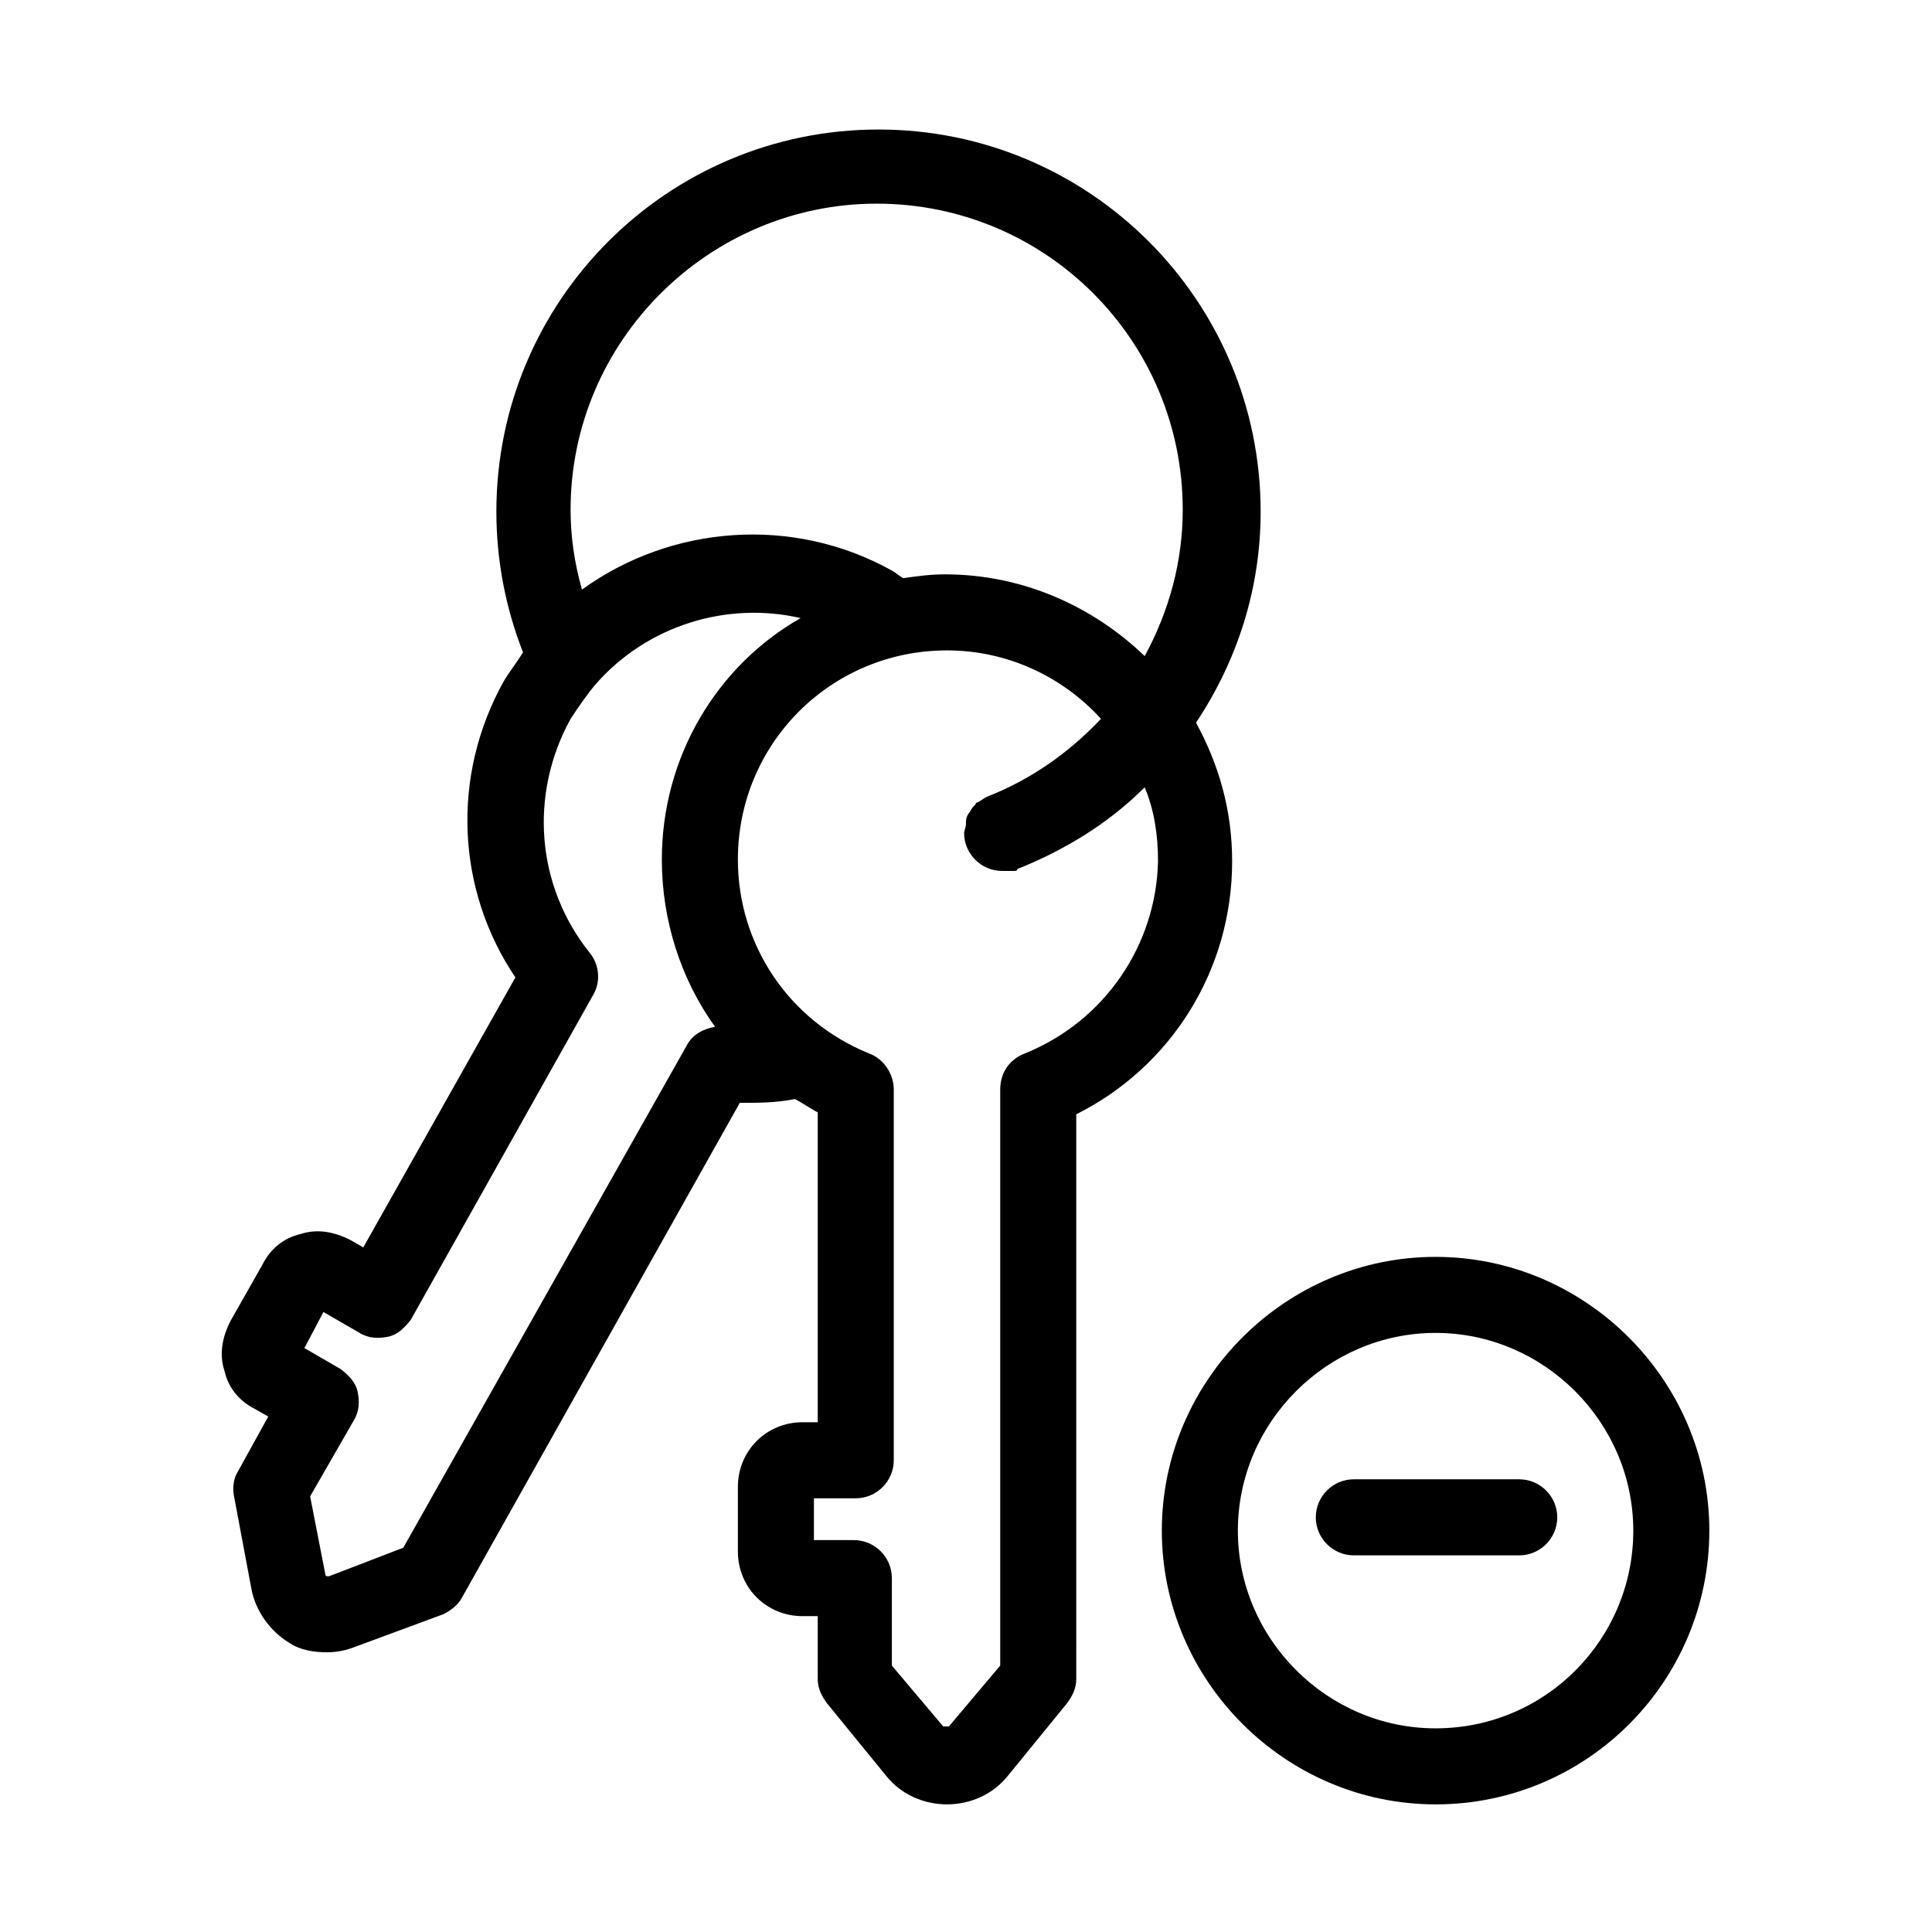 <?xml version="1.0" encoding="UTF-8"?>
<!-- Uploaded to: SVG Repo, www.svgrepo.com, Generator: SVG Repo Mixer Tools -->
<svg fill="#000000" width="800px" height="800px" version="1.1" viewBox="144 144 512 512" xmlns="http://www.w3.org/2000/svg">
 <g>
  <path d="m206.03 540.56 4.535 24.184c1.008 6.047 5.039 11.586 10.078 14.609 3.023 2.016 6.551 2.519 10.078 2.519 2.519 0 5.039-0.504 7.559-1.512l23.176-8.566c2.016-1.008 4.031-2.519 5.039-4.535l73.555-130.99c5.039 0 9.574 0 14.609-1.008 2.016 1.008 4.031 2.519 6.047 3.527v82.121h-4.031c-9.574 0-17.129 7.559-17.129 17.129v17.129c0 9.574 7.559 17.129 17.129 17.129h4.031v16.625c0 2.519 1.008 4.535 2.519 6.551l15.617 19.145c4.031 5.039 10.078 7.559 16.121 7.559 6.047 0 12.09-2.519 16.121-7.559l15.617-19.145c1.512-2.016 2.519-4.031 2.519-6.551l-0.004-149.62c25.191-12.594 41.312-38.289 41.312-67.008 0-13.602-3.527-25.695-9.574-36.777 11.082-16.625 17.129-35.77 17.129-55.922 0-55.922-45.344-101.27-101.27-101.27-55.922 0-101.27 45.344-101.27 101.27 0 13.098 2.519 25.695 7.055 37.281-1.512 2.519-3.527 5.039-5.039 7.559-14.105 25.191-12.594 55.418 3.023 78.594l-40.305 71.539-3.527-2.016c-4.031-2.016-8.566-3.023-13.098-1.512-4.535 1.008-8.062 4.031-10.078 8.062l-8.566 15.113c-2.016 4.031-3.023 8.566-1.512 13.098 1.008 4.535 4.031 8.062 8.062 10.078l3.527 2.016-8.062 14.609c-1.004 1.512-1.508 4.031-1.004 6.551zm209.59-117.39c-4.031 1.512-6.551 5.039-6.551 9.574v152.65l-13.602 16.125h-1.512l-13.602-16.121v-23.176c0-5.543-4.535-10.078-10.078-10.078h-10.578v-11.082h11.082c5.543 0 10.078-4.535 10.078-10.078v-98.242c0-4.031-2.519-8.062-6.551-9.574-21.16-8.566-34.762-28.719-34.762-51.387 0-30.73 24.688-55.418 55.418-55.418 16.121 0 30.73 7.055 40.809 18.137-8.566 9.07-18.641 16.121-30.23 20.656-1.008 0.504-1.512 1.008-2.519 1.512 0 0-0.504 0-0.504 0.504-0.504 0.504-1.008 1.008-1.512 2.016-0.504 0.504-1.008 1.512-1.008 2.519v0.504c0 1.008-0.504 2.016-0.504 2.519 0 5.543 4.535 10.078 10.078 10.078h2.016 1.008c0.504 0 1.008 0 1.008-0.504 12.594-5.039 24.184-12.09 33.754-21.664 2.519 6.047 3.527 12.594 3.527 19.648-0.504 22.164-14.105 42.316-35.266 50.879zm-39.297-225.2c44.84 0 81.113 36.273 81.113 81.113 0 13.602-3.527 26.703-10.078 38.793-13.602-13.098-32.242-21.664-52.898-21.664-4.031 0-7.559 0.504-11.082 1.008-1.008-0.504-2.016-1.512-3.023-2.016-26.199-14.609-58.441-12.09-82.121 5.039-2.016-7.055-3.023-14.105-3.023-21.16 0-44.84 36.777-81.113 81.113-81.113zm-146.61 293.72 9.574 5.543c2.519 1.512 5.039 1.512 7.559 1.008 2.519-0.504 4.535-2.519 6.047-4.535l48.367-86.152c2.016-3.527 1.512-8.062-1.008-11.082-14.105-17.633-16.121-41.816-5.039-61.969 2.016-3.023 4.031-6.047 6.551-9.07 13.602-15.617 34.762-22.168 54.41-17.633-22.172 12.598-36.781 36.777-36.781 63.984 0 16.121 5.039 31.738 14.105 44.336-3.023 0.504-6.047 2.016-7.559 5.039l-75.066 133-19.648 7.559h-0.504c-0.504 0-0.504-0.504-0.504-0.504l-4.031-20.656 11.586-20.152c1.512-2.519 1.512-5.039 1.008-7.559-0.504-2.519-2.519-4.535-4.535-6.047l-9.574-5.543z"/>
  <path d="m596.99 549.63c0-39.801-32.746-72.547-72.547-72.547-39.801 0-72.547 32.746-72.547 72.547 0 39.801 32.746 72.547 72.547 72.547 40.305 0.004 72.547-32.746 72.547-72.547zm-72.547 52.398c-28.719 0-52.395-23.68-52.395-52.395-0.004-28.719 23.676-52.398 52.395-52.398s52.395 23.68 52.395 52.395c0 28.719-23.176 52.398-52.395 52.398z"/>
  <path d="m546.61 536.03h-43.832c-5.543 0-10.078 4.535-10.078 10.078s4.535 10.078 10.078 10.078h43.832c5.543 0 10.078-4.535 10.078-10.078s-4.535-10.078-10.078-10.078z"/>
 </g>
</svg>